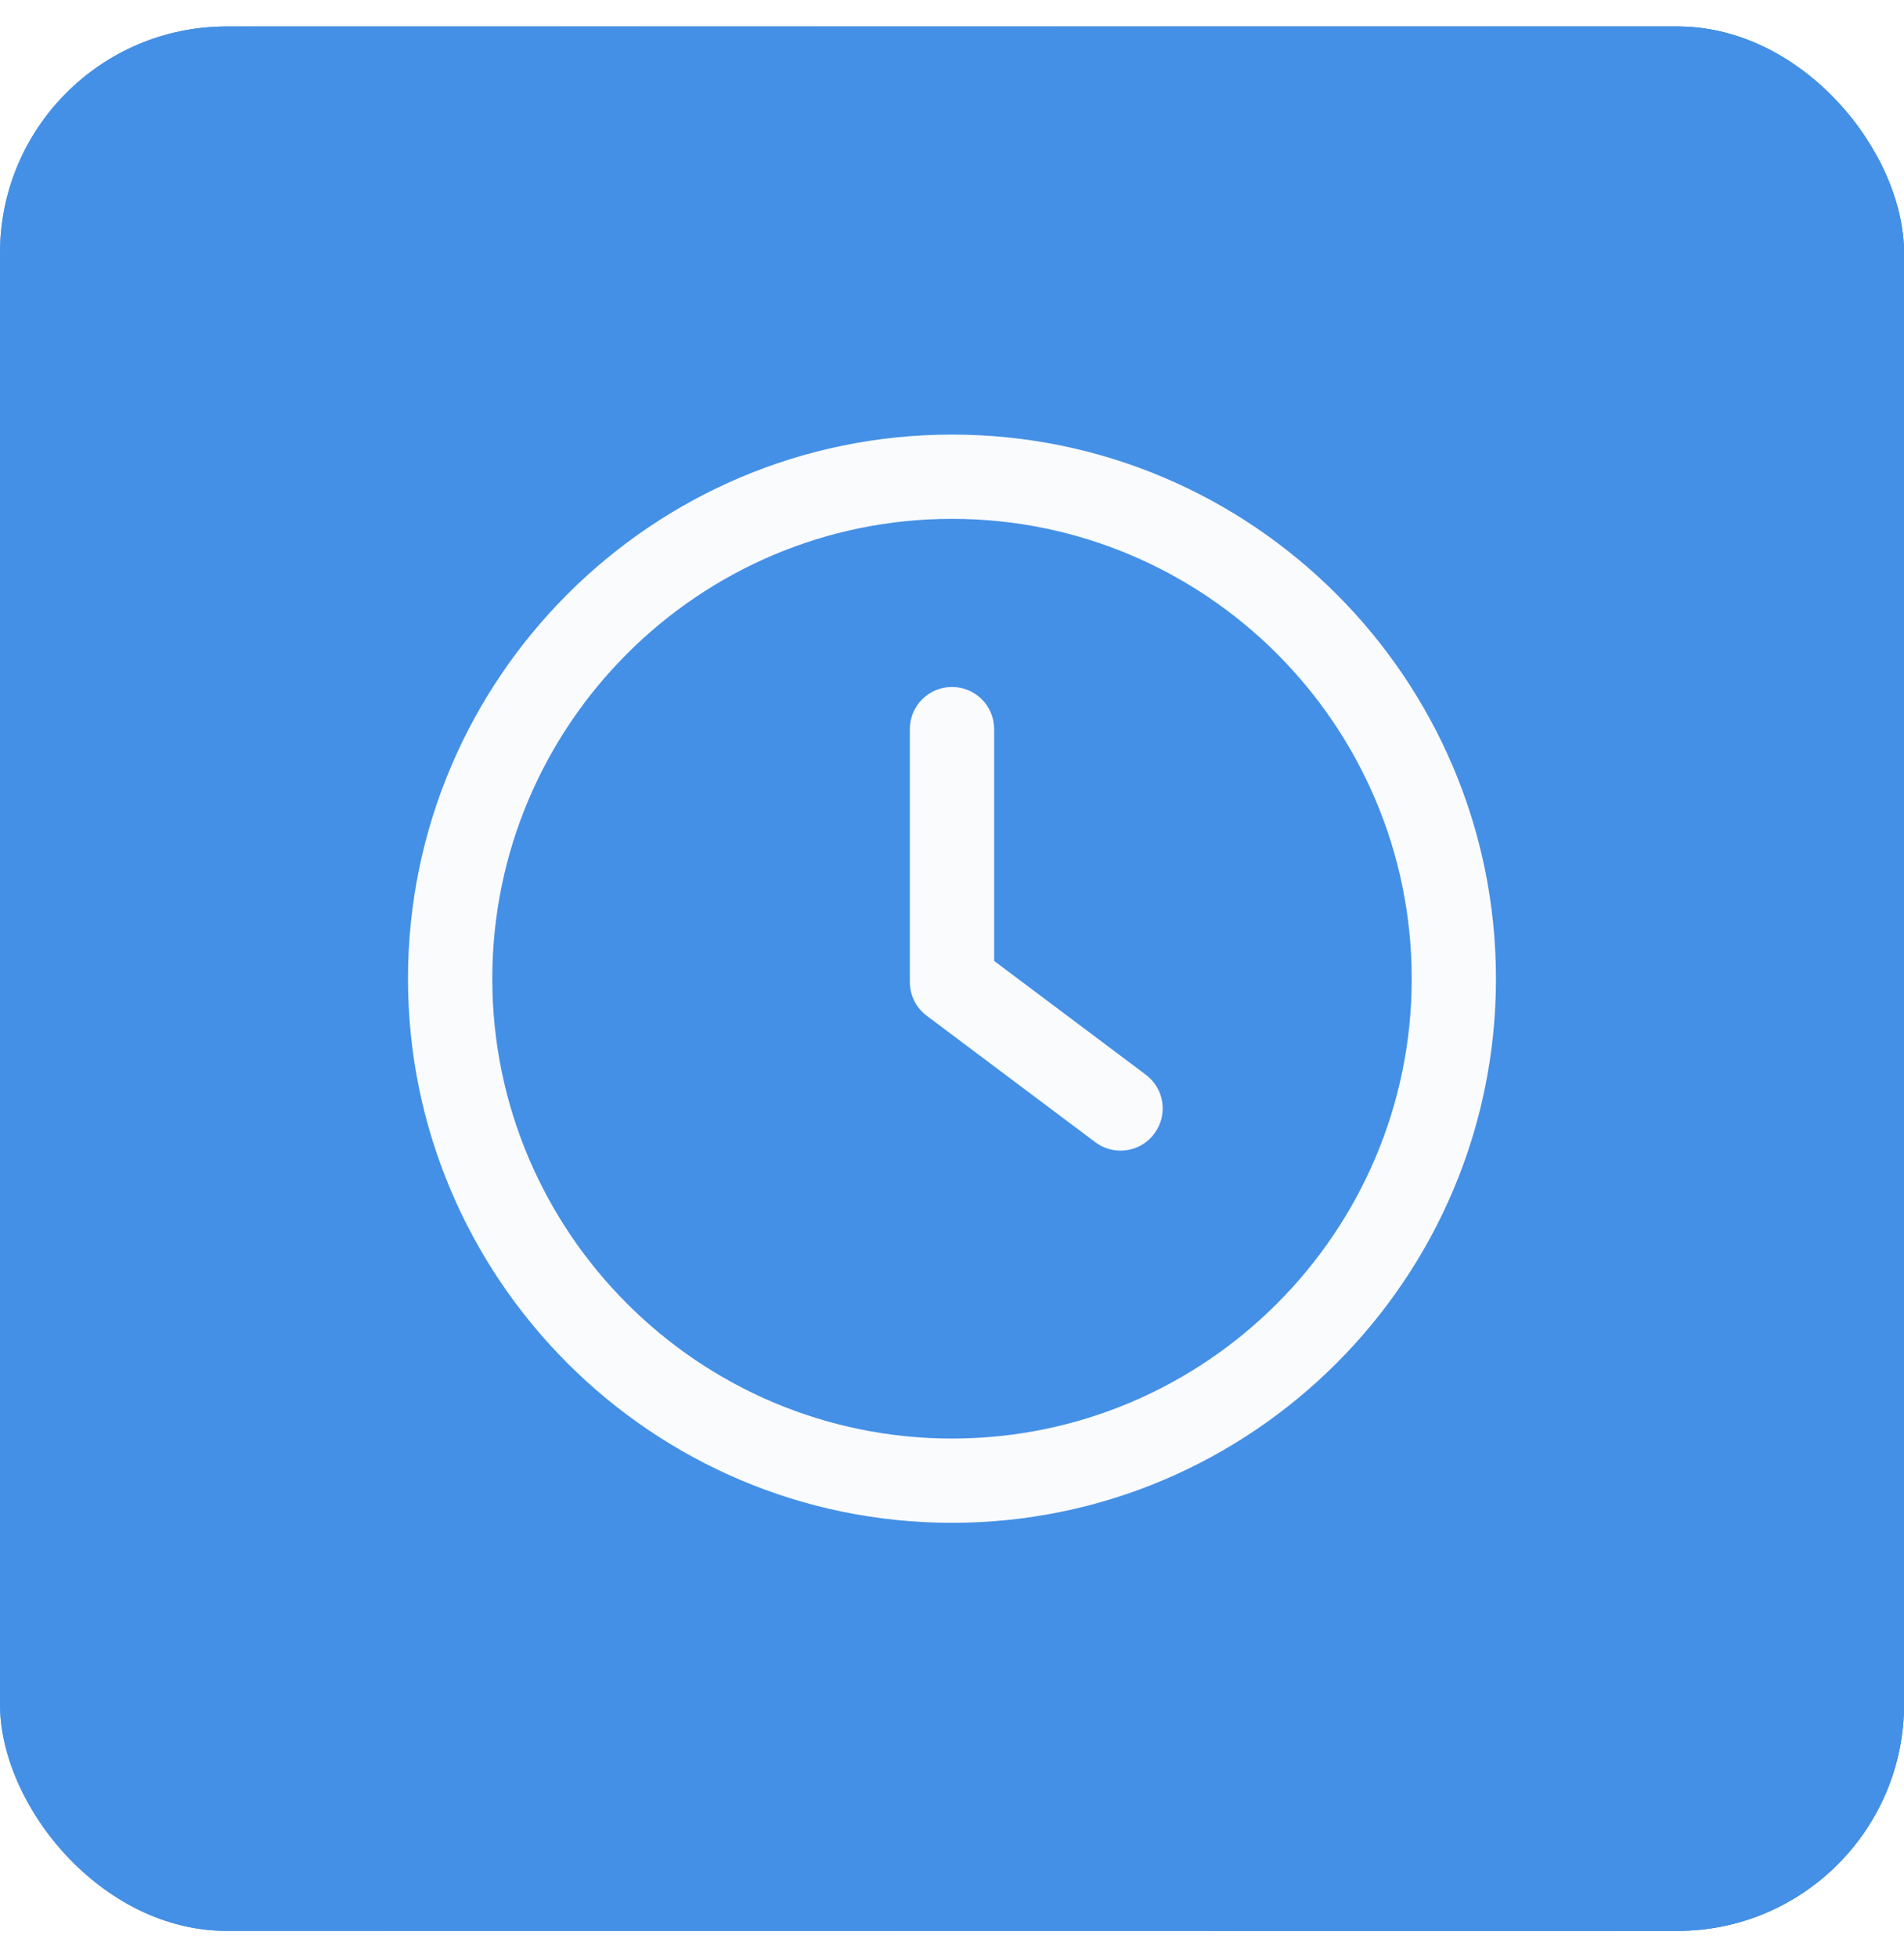 <svg width="36" height="37" viewBox="0 0 36 37" fill="none" xmlns="http://www.w3.org/2000/svg">
<g filter="url(#filter0_i_114_2417)">
<rect y="0.5" width="36" height="36" rx="4.286" fill="#A4A4A4"/>
<rect y="0.5" width="36" height="36" rx="4.286" fill="url(#paint0_linear_114_2417)"/>
<rect y="0.5" width="36" height="36" rx="4.286" fill="#4490E6"/>
<path d="M21.665 20.316L18.797 18.165V13.783C18.797 13.342 18.44 12.986 18 12.986C17.559 12.986 17.203 13.342 17.203 13.783V18.563C17.203 18.814 17.321 19.051 17.522 19.201L20.709 21.591C20.852 21.699 21.019 21.75 21.186 21.75C21.429 21.75 21.668 21.641 21.824 21.431C22.089 21.079 22.017 20.58 21.665 20.316Z" fill="#FAFBFD"/>
<path d="M18 8.215C12.328 8.215 7.714 12.829 7.714 18.501C7.714 24.172 12.328 28.786 18 28.786C23.672 28.786 28.285 24.172 28.285 18.501C28.285 12.829 23.672 8.215 18 8.215ZM18 27.193C13.207 27.193 9.308 23.293 9.308 18.501C9.308 13.708 13.207 9.808 18 9.808C22.793 9.808 26.692 13.708 26.692 18.501C26.692 23.293 22.792 27.193 18 27.193Z" fill="#FAFBFD"/>
</g>
<defs>
<filter id="filter0_i_114_2417" x="0" y="0.5" width="36" height="36" filterUnits="userSpaceOnUse" color-interpolation-filters="sRGB">
<feFlood flood-opacity="0" result="BackgroundImageFix"/>
<feBlend mode="normal" in="SourceGraphic" in2="BackgroundImageFix" result="shape"/>
<feColorMatrix in="SourceAlpha" type="matrix" values="0 0 0 0 0 0 0 0 0 0 0 0 0 0 0 0 0 0 127 0" result="hardAlpha"/>
<feOffset/>
<feGaussianBlur stdDeviation="4.714"/>
<feComposite in2="hardAlpha" operator="arithmetic" k2="-1" k3="1"/>
<feColorMatrix type="matrix" values="0 0 0 0 1 0 0 0 0 1 0 0 0 0 1 0 0 0 0.33 0"/>
<feBlend mode="normal" in2="shape" result="effect1_innerShadow_114_2417"/>
</filter>
<linearGradient id="paint0_linear_114_2417" x1="7.55107e-08" y1="31.614" x2="37.176" y2="29.693" gradientUnits="userSpaceOnUse">
<stop stop-color="#86B8F2"/>
<stop offset="0.712" stop-color="#4490E6"/>
<stop offset="1" stop-color="#2F8AF1"/>
</linearGradient>
</defs>
</svg>
